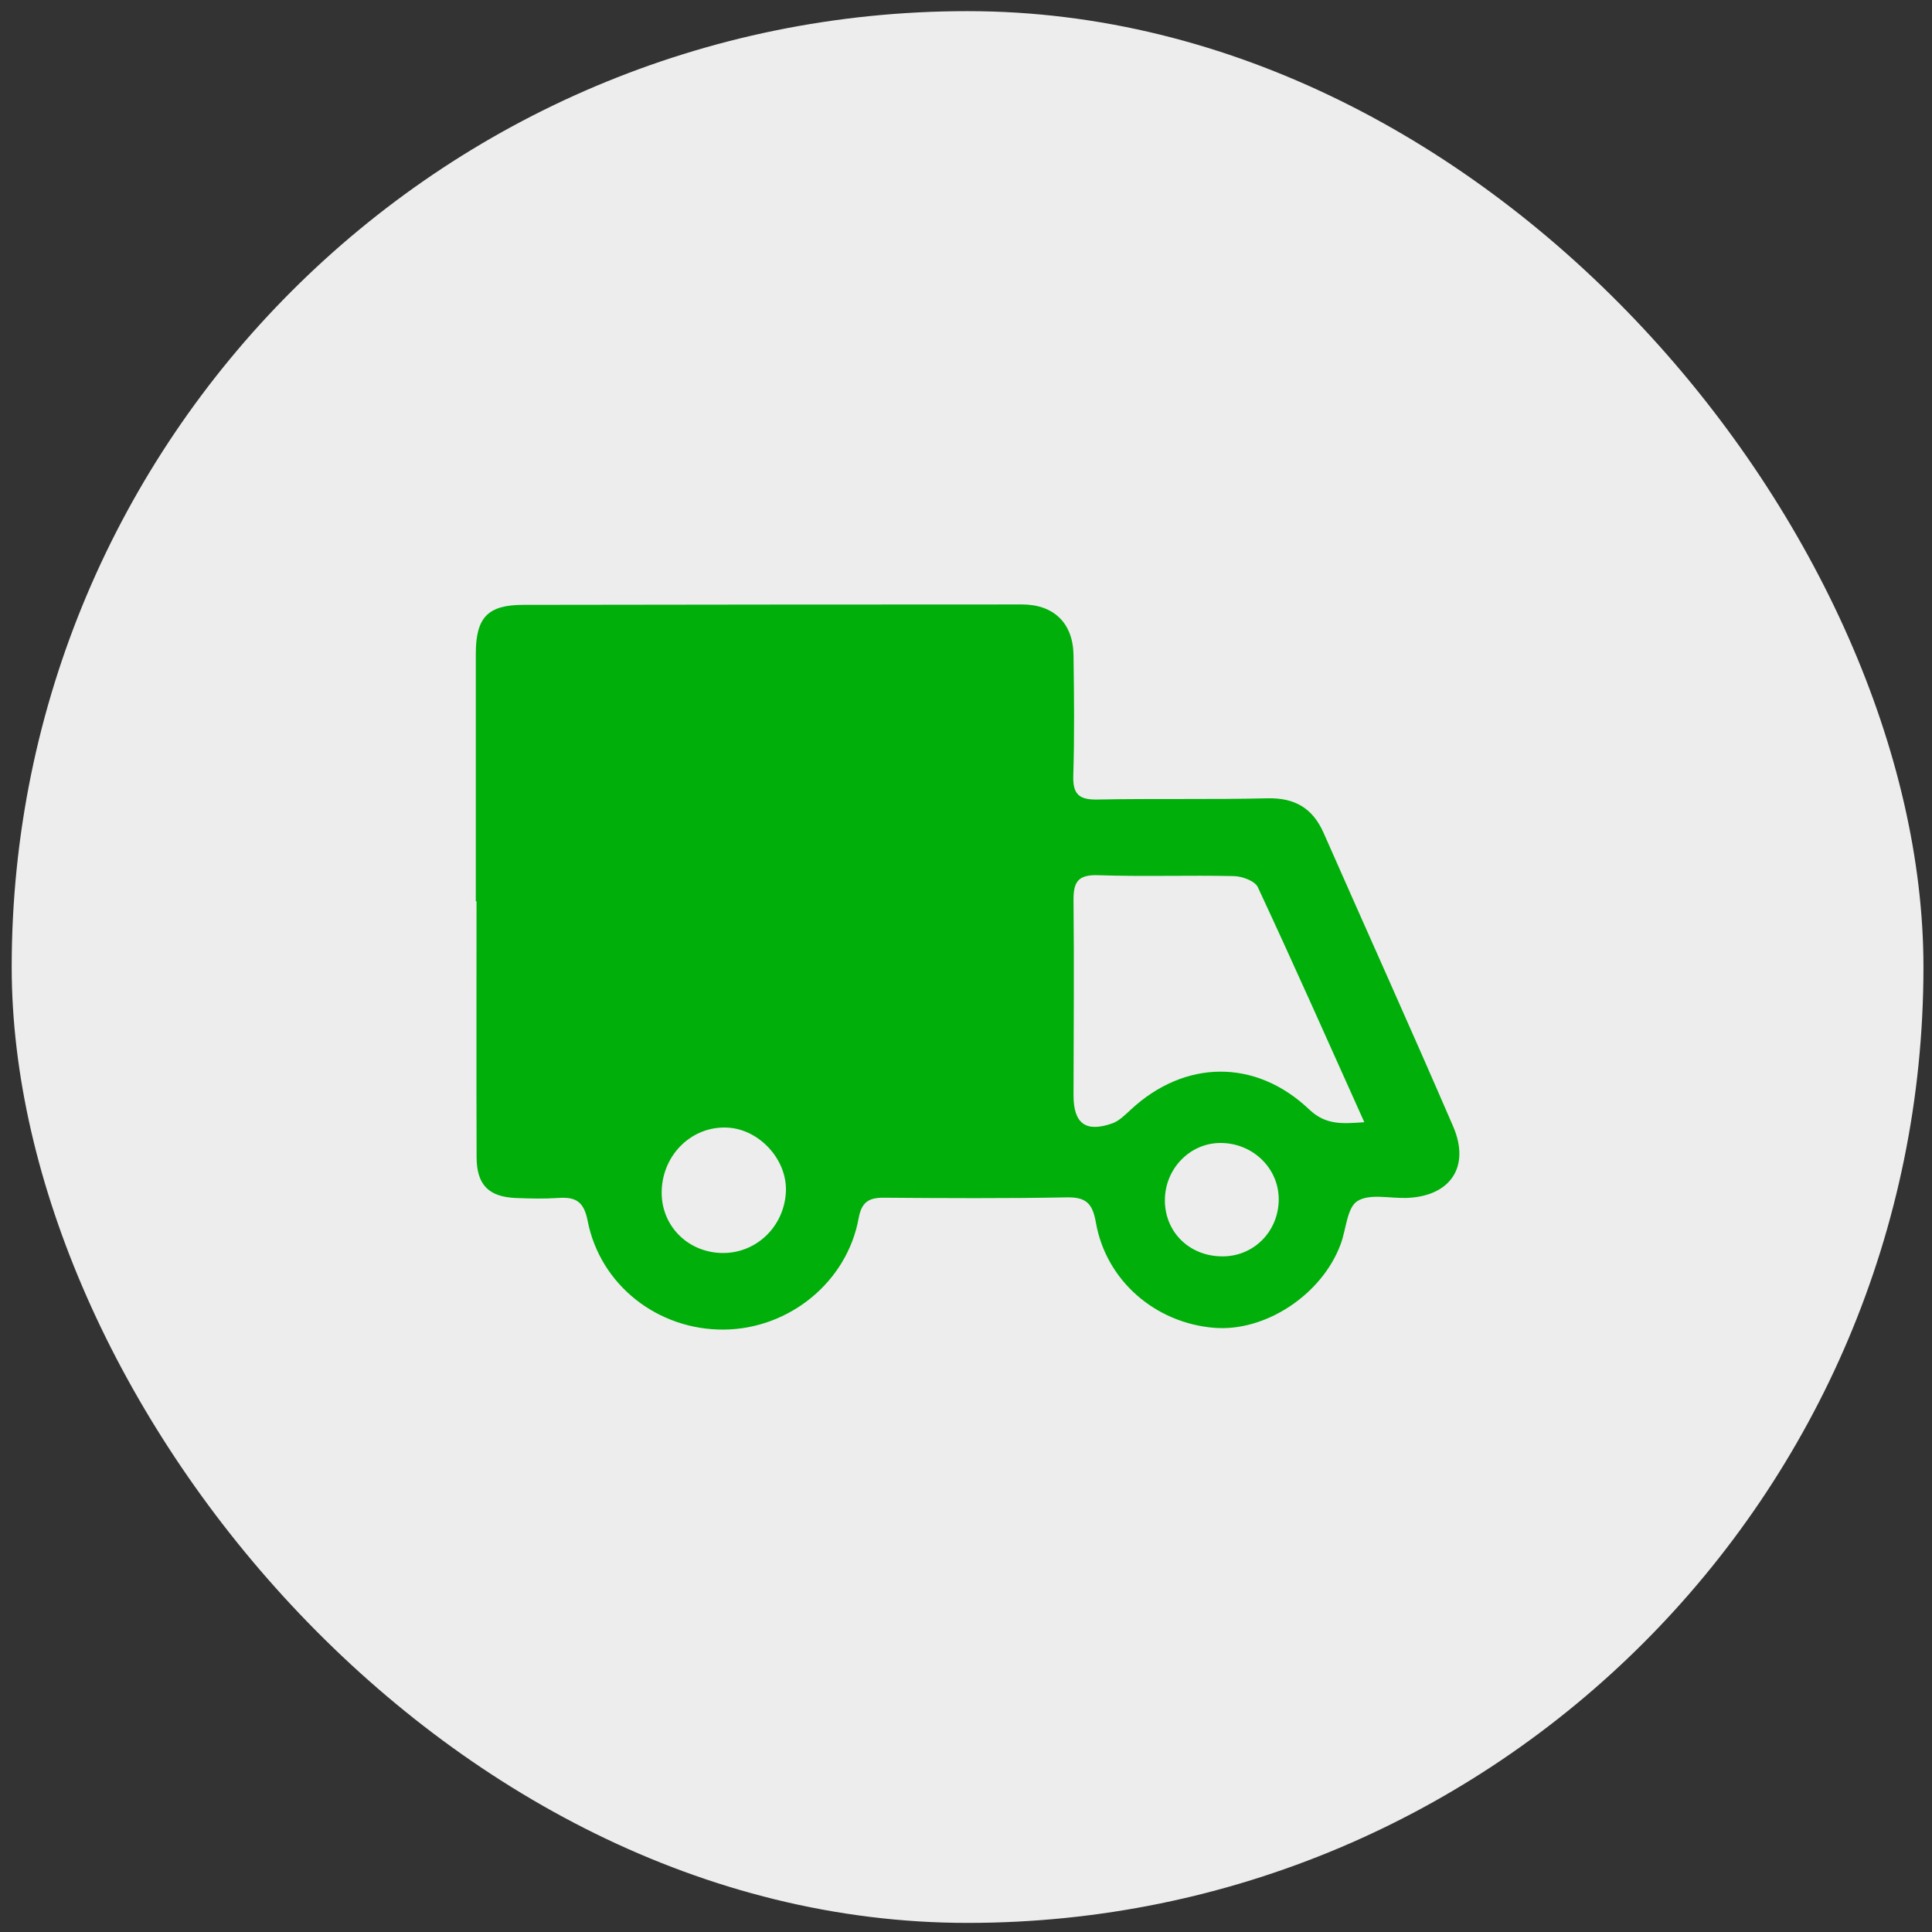 <svg width="130" height="130" viewBox="0 0 130 130" fill="none" xmlns="http://www.w3.org/2000/svg">
<rect x="0" y="0" width="130" height="130" fill="#333333" stroke="none"/>
<rect x="0.787" y="0.75" width="128.638" height="128.638" rx="64.319" fill="#EDEDED"/>
<path d="M32.016 60.648C32.016 55.096 32.016 49.548 32.016 43.997C32.016 41.557 32.811 40.706 35.187 40.7C46.382 40.683 57.573 40.672 68.764 40.672C70.912 40.672 72.207 41.933 72.235 44.088C72.272 46.792 72.303 49.497 72.219 52.198C72.179 53.482 72.645 53.821 73.852 53.798C77.659 53.724 81.471 53.807 85.278 53.716C87.115 53.673 88.323 54.368 89.065 56.05C91.966 62.635 94.929 69.191 97.779 75.795C98.956 78.522 97.576 80.51 94.638 80.606C93.512 80.643 92.155 80.299 91.334 80.82C90.639 81.261 90.583 82.704 90.219 83.695C88.969 87.105 85.151 89.63 81.694 89.346C77.73 89.019 74.417 86.166 73.737 82.246C73.505 80.919 73.031 80.544 71.747 80.569C67.658 80.646 63.564 80.623 59.472 80.592C58.462 80.584 57.974 80.88 57.776 81.973C57 86.26 53.1 89.428 48.71 89.465C44.274 89.502 40.38 86.479 39.539 82.135C39.282 80.808 38.698 80.529 37.552 80.609C36.615 80.672 35.67 80.649 34.73 80.612C32.885 80.541 32.075 79.727 32.069 77.868C32.05 72.126 32.064 66.387 32.064 60.645H32.016V60.648ZM91.802 75.511C89.364 70.085 87.047 64.867 84.635 59.694C84.44 59.276 83.585 58.965 83.032 58.951C79.981 58.883 76.928 58.996 73.881 58.891C72.504 58.843 72.221 59.378 72.235 60.614C72.281 64.969 72.244 69.325 72.235 73.683C72.233 75.593 73.04 76.219 74.834 75.593C75.294 75.434 75.692 75.032 76.067 74.685C79.699 71.294 84.482 71.218 88.097 74.656C89.234 75.738 90.391 75.607 91.805 75.511H91.802ZM48.518 84.31C50.829 84.384 52.753 82.582 52.88 80.219C52.996 78.044 51.097 75.963 48.913 75.872C46.571 75.775 44.618 77.651 44.525 80.085C44.437 82.385 46.187 84.233 48.521 84.31H48.518ZM78.381 80.771C78.39 82.946 80.077 84.563 82.309 84.538C84.403 84.515 86.037 82.832 86.043 80.703C86.046 78.591 84.276 76.891 82.095 76.908C80.043 76.925 78.376 78.665 78.384 80.771H78.381Z" fill="#00AF09"/>
</svg>
